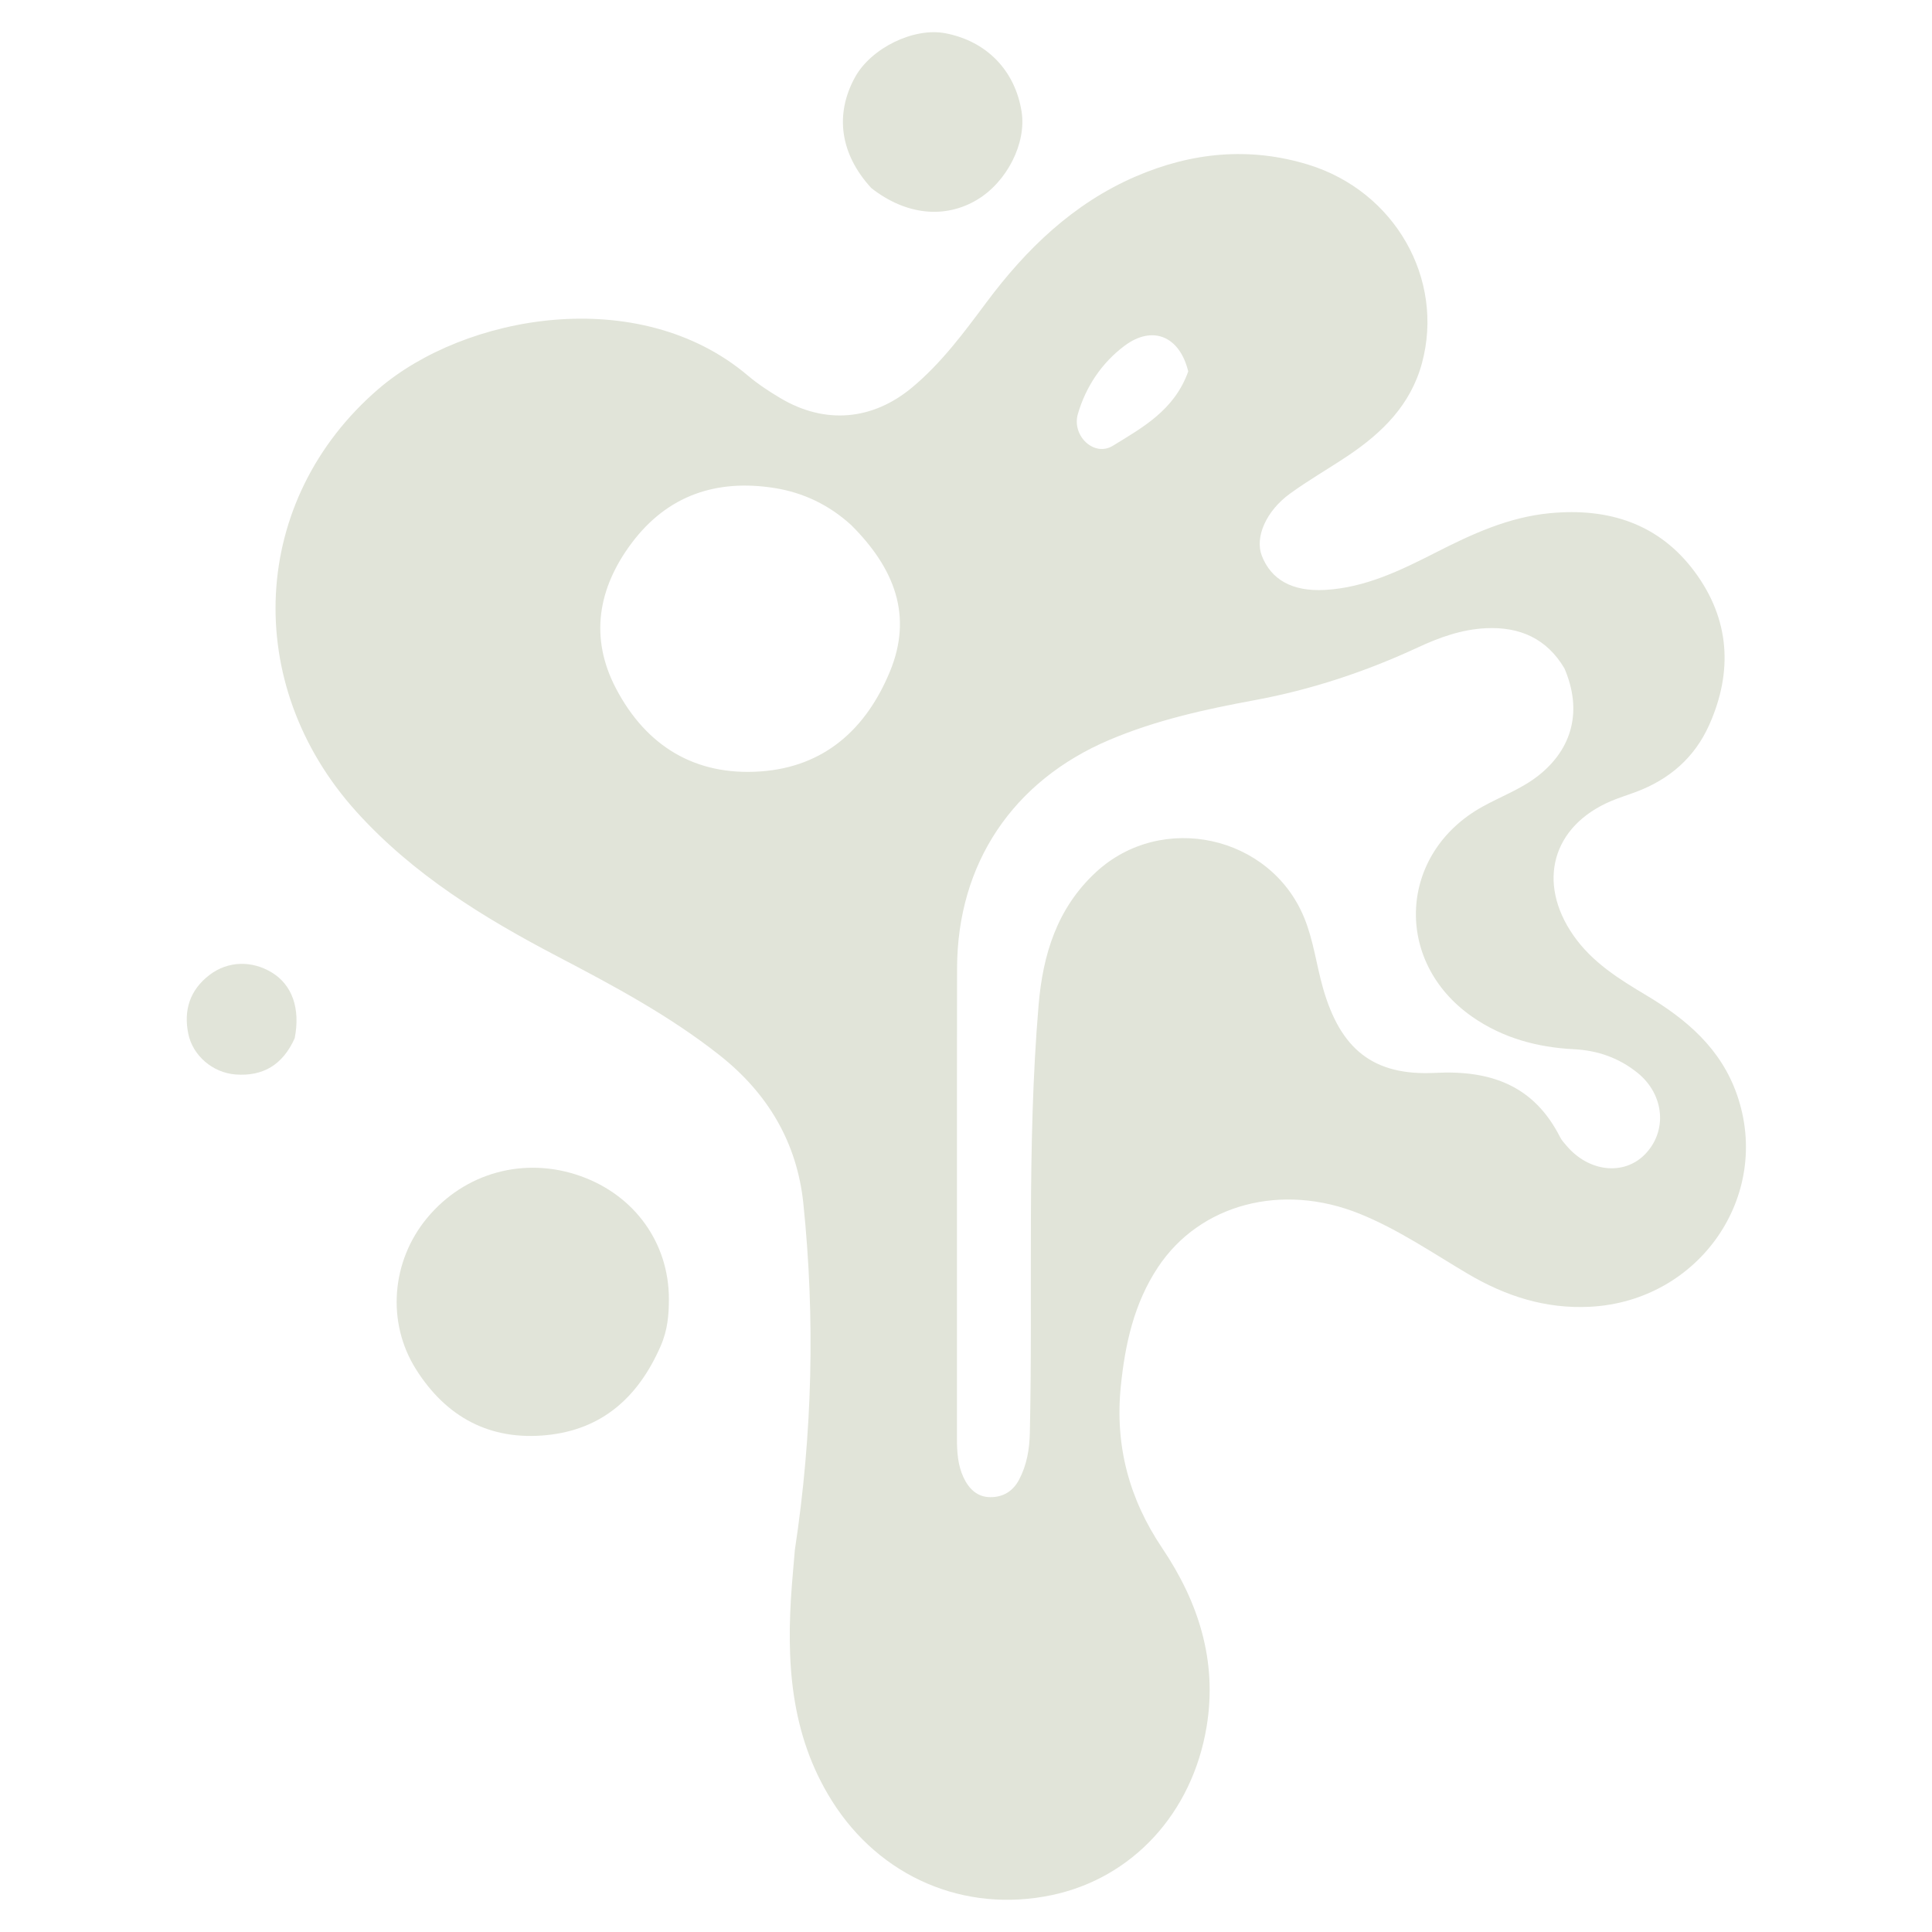 <svg width="300" height="300" viewBox="0 0 300 300" fill="none" xmlns="http://www.w3.org/2000/svg">
<path d="M123.424 240.684C126.163 222.596 126.588 204.752 124.744 186.884C123.766 177.413 119.234 169.778 111.742 163.859C103.949 157.701 95.248 153.059 86.502 148.481C75.063 142.493 64.158 135.785 55.38 126.083C37.395 106.204 38.815 77.604 58.721 60.437C72.14 48.863 99.179 43.976 116.119 58.312C117.687 59.64 119.435 60.788 121.207 61.838C128.097 65.925 135.469 65.303 141.641 60.159C146.179 56.377 149.659 51.666 153.161 46.968C159.351 38.662 166.644 31.607 176.298 27.424C185.01 23.649 194.024 22.761 203.166 25.574C216.611 29.709 224.32 43.327 220.807 56.371C219.056 62.875 214.617 67.22 209.248 70.808C206.292 72.784 203.196 74.558 200.322 76.642C196.566 79.366 194.833 83.449 195.932 86.29C197.363 89.989 200.638 91.89 205.765 91.603C211.983 91.254 217.491 88.575 222.913 85.81C228.558 82.932 234.242 80.298 240.678 79.687C249.783 78.822 257.624 81.32 263.155 88.791C268.579 96.117 269.131 104.224 265.408 112.56C263.133 117.654 259.228 121.018 254.05 122.964C252.762 123.448 251.44 123.849 250.175 124.385C241.014 128.269 238.596 137.028 244.322 145.255C247.239 149.447 251.436 152.042 255.669 154.57C261.931 158.31 267.24 162.851 269.725 170.003C275.188 185.723 263.852 202.032 246.914 202.914C240.004 203.274 233.788 201.264 227.938 197.806C222.411 194.54 217.102 190.884 211.104 188.465C199.055 183.606 186.333 186.947 179.811 196.772C176.097 202.368 174.699 208.713 174.036 215.296C173.113 224.469 175.316 232.735 180.474 240.401C186.084 248.739 189.048 257.881 187.367 268.088C185.153 281.538 175.842 291.643 163.302 294.274C149.744 297.119 136.633 291.468 129.198 279.661C122.671 269.295 122.059 257.86 122.963 246.13C123.095 244.419 123.258 242.71 123.424 240.684ZM242.921 103.777C240.173 99.152 236.003 97.305 230.76 97.548C227.024 97.722 223.579 98.947 220.235 100.501C212.089 104.289 203.639 107.094 194.788 108.729C187.123 110.144 179.521 111.818 172.29 114.881C157.301 121.229 148.643 134.079 148.613 150.381C148.57 174.703 148.614 199.025 148.596 223.347C148.595 225.435 148.715 227.486 149.606 229.396C150.43 231.162 151.732 232.478 153.796 232.48C155.762 232.482 157.296 231.566 158.248 229.753C159.45 227.463 159.858 225.042 159.915 222.464C160.402 200.342 159.411 178.189 161.269 156.098C161.929 148.254 164.117 141.053 170.149 135.457C180.357 125.987 197.273 129.675 202.523 142.524C203.969 146.061 204.407 149.833 205.444 153.461C208.137 162.877 213.192 167.089 222.859 166.594C231.514 166.151 238.191 168.564 242.252 176.582C242.507 177.084 242.915 177.517 243.287 177.952C246.731 181.98 252.118 182.574 255.38 179.294C258.949 175.705 258.49 169.979 254.26 166.577C251.416 164.29 248.135 163.116 244.442 162.927C238.741 162.636 233.377 161.209 228.602 157.882C216.304 149.316 217.116 132.515 230.194 125.262C233.096 123.652 236.252 122.512 238.898 120.421C244.16 116.262 245.748 110.346 242.921 103.777ZM132.166 81.527C128.768 78.428 124.773 76.494 120.259 75.779C111.251 74.353 103.637 76.917 98.086 84.325C92.862 91.298 91.503 98.997 95.649 106.904C100.325 115.824 107.913 120.505 118.093 119.787C128.032 119.085 134.5 113.181 138.18 104.294C141.789 95.577 138.881 88.212 132.166 81.527ZM184.508 57.673C183.193 52.239 179.001 50.414 174.613 53.697C171.085 56.337 168.616 60.03 167.377 64.264C166.38 67.673 169.906 71.006 172.804 69.22C177.357 66.413 182.354 63.727 184.508 57.673Z" fill="#E1E4D9"/>
<path d="M102.578 209.034C99.088 217.015 93.456 221.984 84.896 222.844C76.062 223.732 69.26 220.04 64.582 212.601C59.997 205.309 60.779 195.845 66.282 189.172C72.145 182.064 81.472 179.516 90.196 182.638C98.584 185.64 103.87 193.046 103.865 201.717C103.864 204.147 103.68 206.526 102.578 209.034Z" fill="#E1E4D9"/>
<path d="M135.289 29.196C130.438 23.909 129.593 17.745 132.774 11.981C135.277 7.446 141.884 4.23 146.786 5.161C153.191 6.378 157.626 10.938 158.634 17.344C159.402 22.221 156.379 28.217 151.751 31.002C146.731 34.023 140.656 33.414 135.289 29.196Z" fill="#E1E4D9"/>
<path d="M45.761 161.213C43.9 165.385 40.781 167.164 36.579 166.844C32.997 166.57 29.927 163.887 29.24 160.536C28.488 156.866 29.48 153.713 32.546 151.378C35.376 149.223 39.09 149.101 42.231 151.025C45.348 152.934 46.669 156.557 45.761 161.213Z" fill="#E1E4D9"/>
</svg>
